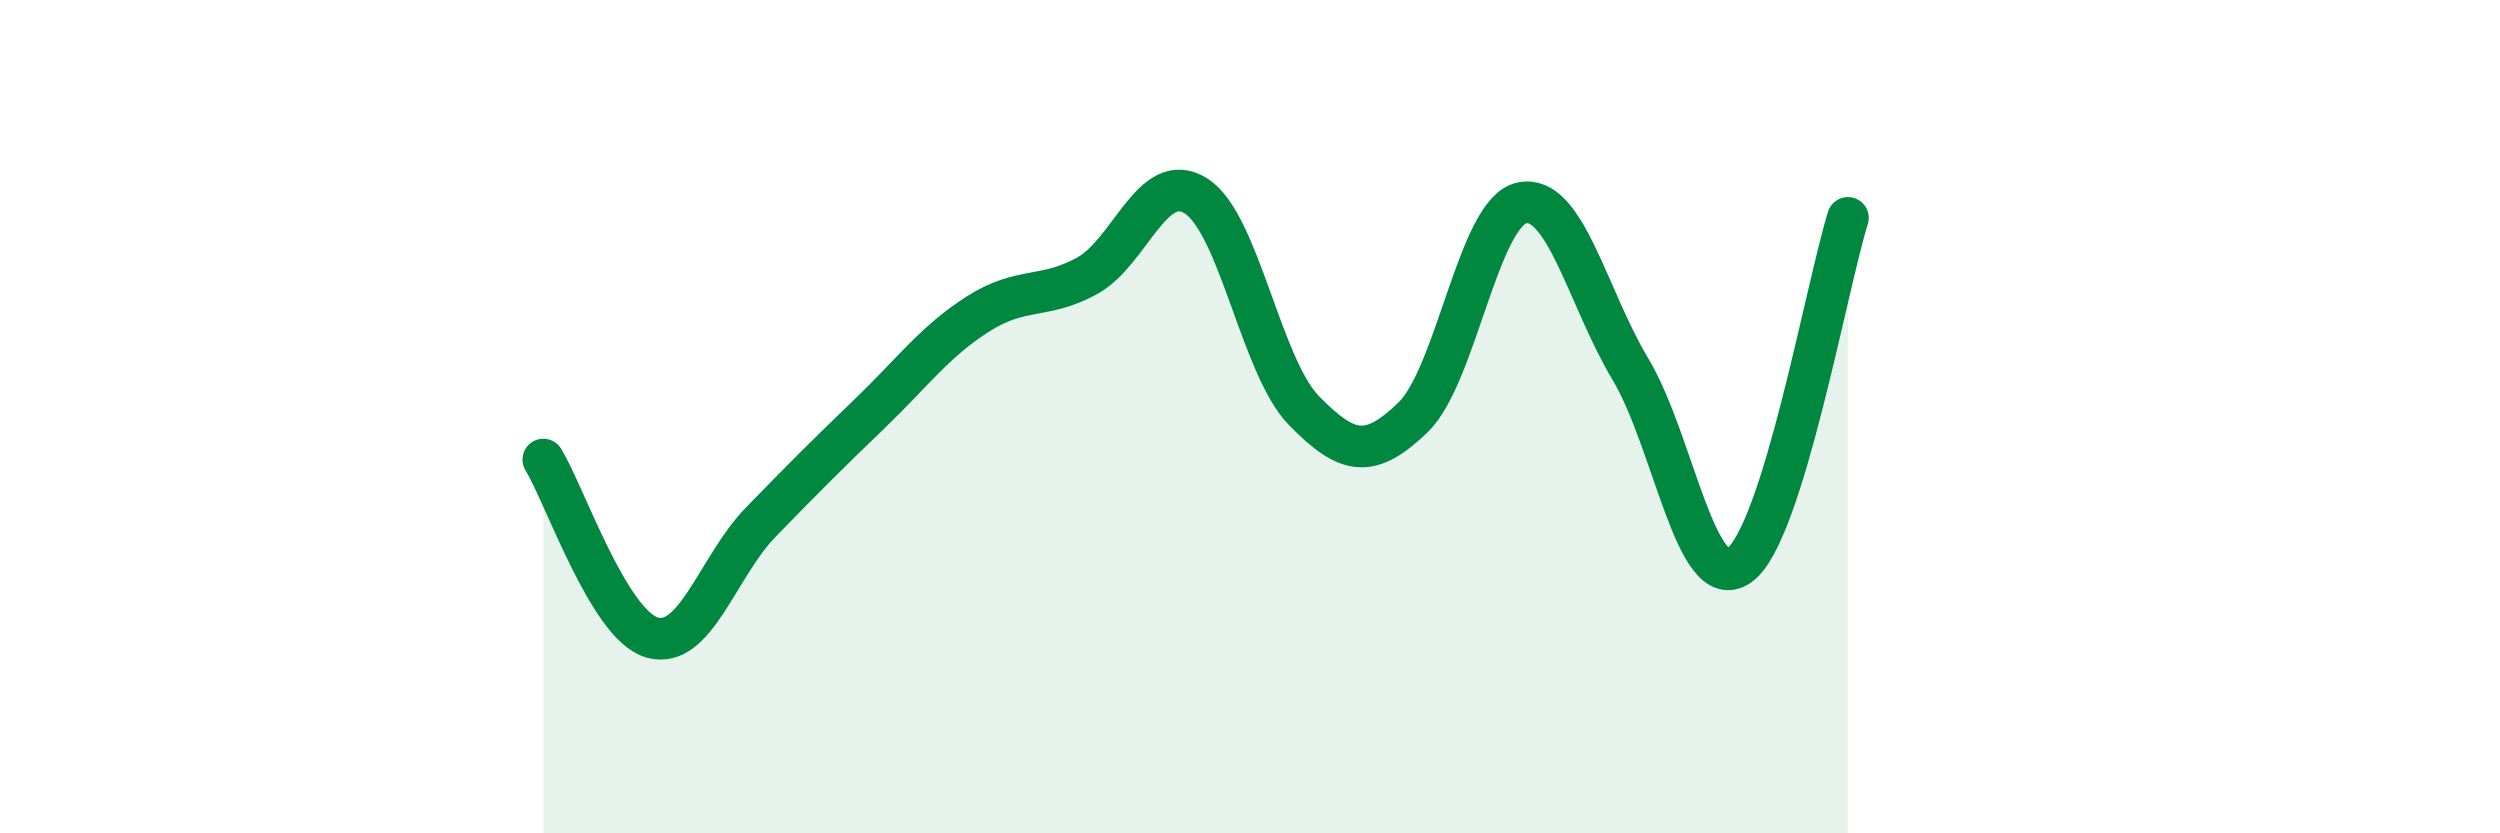 
    <svg width="60" height="20" viewBox="0 0 60 20" xmlns="http://www.w3.org/2000/svg">
      <path
        d="M 13.04,11.03 C 13.56,11.88 14.61,15 15.65,15.3 C 16.69,15.6 17.22,13.6 18.26,12.53 C 19.3,11.46 19.83,10.93 20.87,9.93 C 21.91,8.93 22.44,8.19 23.48,7.53 C 24.52,6.87 25.05,7.19 26.09,6.62 C 27.13,6.05 27.66,4.05 28.7,4.7 C 29.74,5.35 30.26,8.8 31.3,9.86 C 32.34,10.92 32.87,11.02 33.91,10.02 C 34.95,9.02 35.48,5.1 36.52,4.87 C 37.56,4.64 38.09,7.12 39.13,8.86 C 40.17,10.6 40.7,14.3 41.74,13.57 C 42.78,12.84 43.83,6.9 44.35,5.23L44.35 20L13.04 20Z"
        fill="#008740"
        opacity="0.1"
        stroke-linecap="round"
        stroke-linejoin="round"
      />
      <path
        d="M 13.04,11.03 C 13.56,11.88 14.61,15 15.65,15.3 C 16.69,15.6 17.22,13.6 18.26,12.53 C 19.3,11.46 19.83,10.93 20.87,9.93 C 21.91,8.93 22.44,8.19 23.48,7.53 C 24.52,6.87 25.05,7.19 26.09,6.62 C 27.13,6.05 27.66,4.05 28.7,4.7 C 29.74,5.35 30.26,8.8 31.3,9.86 C 32.34,10.92 32.87,11.02 33.91,10.02 C 34.95,9.02 35.48,5.1 36.52,4.87 C 37.56,4.64 38.09,7.12 39.13,8.86 C 40.17,10.6 40.7,14.3 41.74,13.57 C 42.78,12.84 43.83,6.9 44.35,5.23"
        stroke="#008740"
        stroke-width="1"
        fill="none"
        stroke-linecap="round"
        stroke-linejoin="round"
      />
    </svg>
  